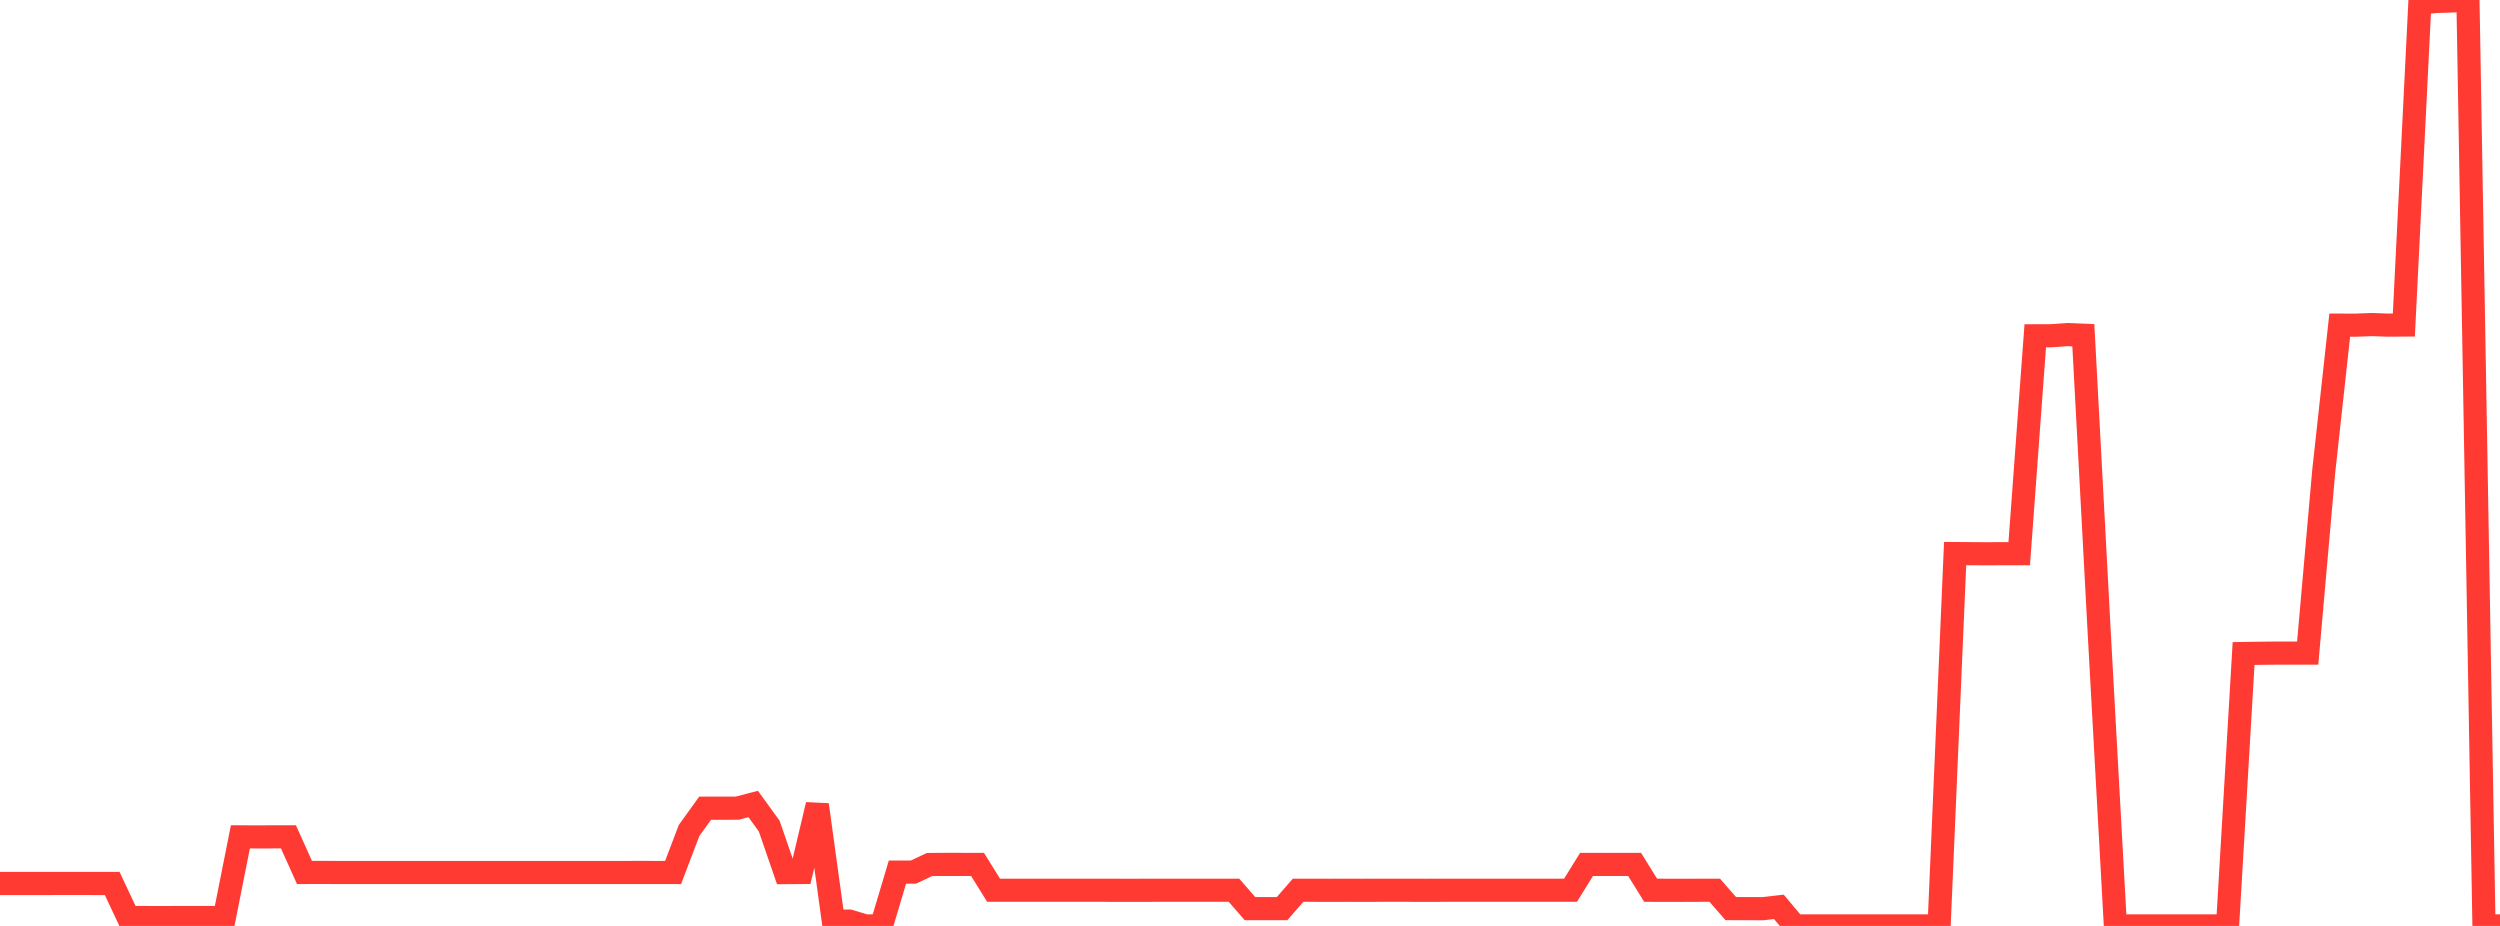 <?xml version="1.0" standalone="no"?>
<!DOCTYPE svg PUBLIC "-//W3C//DTD SVG 1.1//EN" "http://www.w3.org/Graphics/SVG/1.1/DTD/svg11.dtd">

<svg width="135" height="50" viewBox="0 0 135 50" preserveAspectRatio="none" 
  xmlns="http://www.w3.org/2000/svg"
  xmlns:xlink="http://www.w3.org/1999/xlink">


<polyline points="0.0, 47.707 0.865, 47.707 1.731, 47.707 2.596, 47.707 3.462, 47.706 4.327, 47.706 5.192, 47.707 6.058, 47.707 6.923, 49.547 7.788, 49.547 8.654, 49.548 9.519, 49.547 10.385, 49.547 11.25, 49.547 12.115, 49.547 12.981, 45.19 13.846, 45.193 14.712, 45.19 15.577, 45.19 16.442, 47.113 17.308, 47.111 18.173, 47.114 19.038, 47.114 19.904, 47.115 20.769, 47.114 21.635, 47.114 22.5, 47.114 23.365, 47.114 24.231, 47.114 25.096, 47.115 25.962, 47.114 26.827, 47.114 27.692, 47.114 28.558, 47.114 29.423, 47.114 30.288, 47.114 31.154, 47.114 32.019, 47.114 32.885, 47.114 33.75, 47.114 34.615, 47.113 35.481, 47.114 36.346, 47.116 37.212, 44.843 38.077, 43.643 38.942, 43.643 39.808, 43.642 40.673, 43.415 41.538, 44.611 42.404, 47.12 43.269, 47.114 44.135, 43.457 45.0, 49.74 45.865, 49.74 46.731, 49.998 47.596, 49.998 48.462, 47.092 49.327, 47.092 50.192, 46.683 51.058, 46.678 51.923, 46.678 52.788, 46.679 53.654, 48.074 54.519, 48.074 55.385, 48.074 56.25, 48.074 57.115, 48.073 57.981, 48.074 58.846, 48.074 59.712, 48.074 60.577, 48.075 61.442, 48.075 62.308, 48.074 63.173, 48.074 64.038, 48.074 64.904, 48.074 65.769, 48.072 66.635, 48.074 67.5, 49.066 68.365, 49.066 69.231, 49.066 70.096, 48.074 70.962, 48.074 71.827, 48.075 72.692, 48.074 73.558, 48.075 74.423, 48.074 75.288, 48.074 76.154, 48.074 77.019, 48.075 77.885, 48.074 78.75, 48.074 79.615, 48.074 80.481, 48.074 81.346, 48.074 82.212, 48.074 83.077, 48.074 83.942, 48.074 84.808, 48.074 85.673, 46.679 86.538, 46.678 87.404, 46.679 88.269, 46.679 89.135, 48.074 90.0, 48.075 90.865, 48.078 91.731, 48.074 92.596, 48.074 93.462, 49.064 94.327, 49.066 95.192, 49.069 96.058, 48.97 96.923, 49.998 97.788, 49.998 98.654, 49.998 99.519, 49.998 100.385, 49.998 101.25, 49.998 102.115, 49.998 102.981, 49.998 103.846, 49.998 104.712, 49.996 105.577, 29.893 106.442, 29.899 107.308, 29.904 108.173, 29.899 109.038, 29.899 109.904, 18.133 110.769, 18.13 111.635, 18.068 112.5, 18.103 113.365, 34.287 114.231, 49.998 115.096, 49.998 115.962, 49.999 116.827, 49.998 117.692, 49.998 118.558, 49.998 119.423, 49.998 120.288, 50.0 121.154, 35.29 122.019, 35.277 122.885, 35.268 123.75, 35.267 124.615, 35.268 125.481, 25.451 126.346, 17.557 127.212, 17.559 128.077, 17.526 128.942, 17.557 129.808, 17.551 130.673, 0.161 131.538, 0.079 132.404, 0.051 133.269, 0.0 134.135, 49.998 135.0, 49.998" fill="none" stroke="#ff3a33" stroke-width="1.25"/>

</svg>